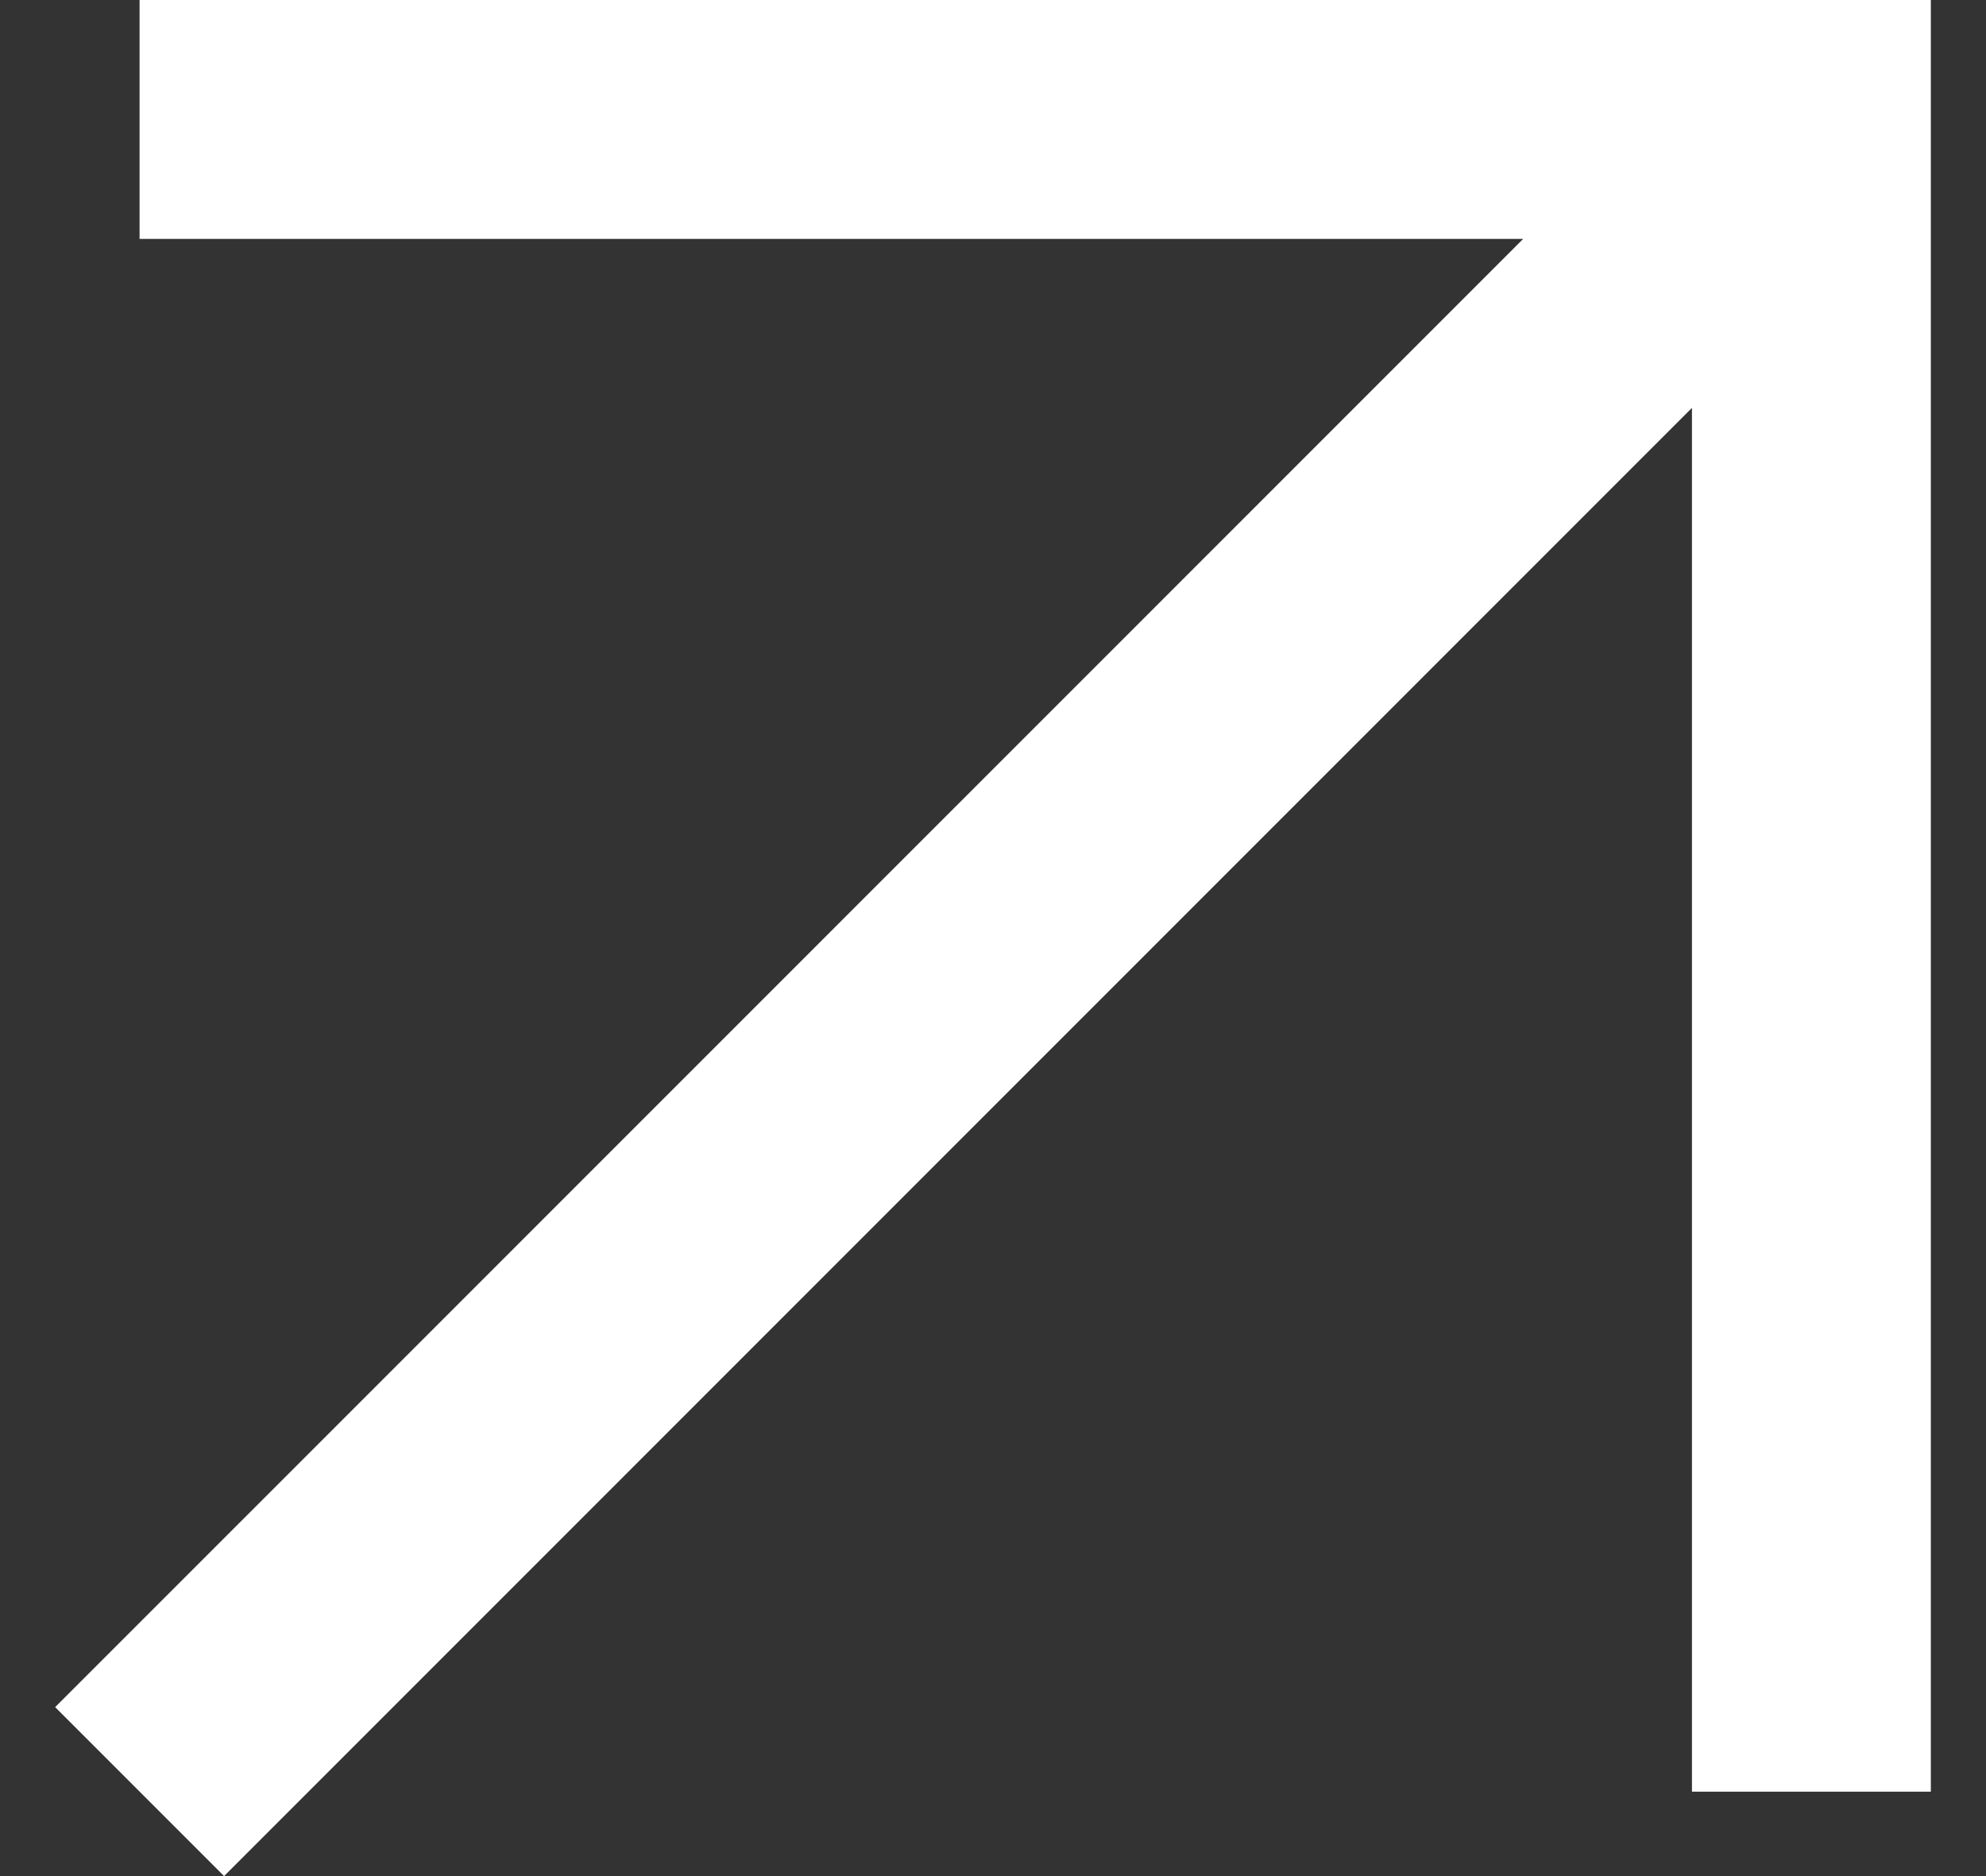 <svg width="18" height="17" viewBox="0 0 18 17" fill="none" xmlns="http://www.w3.org/2000/svg">
<rect x="0" y="0" width="18" height="17" fill="#333333" stroke="none"/>
<path d="M17.5 16.235V1.082V0H16.418H1.265L1.265 2.165H13.805L0.5 15.469L2.031 17L15.335 3.696V16.235H17.5Z" fill="white"/>
</svg>
